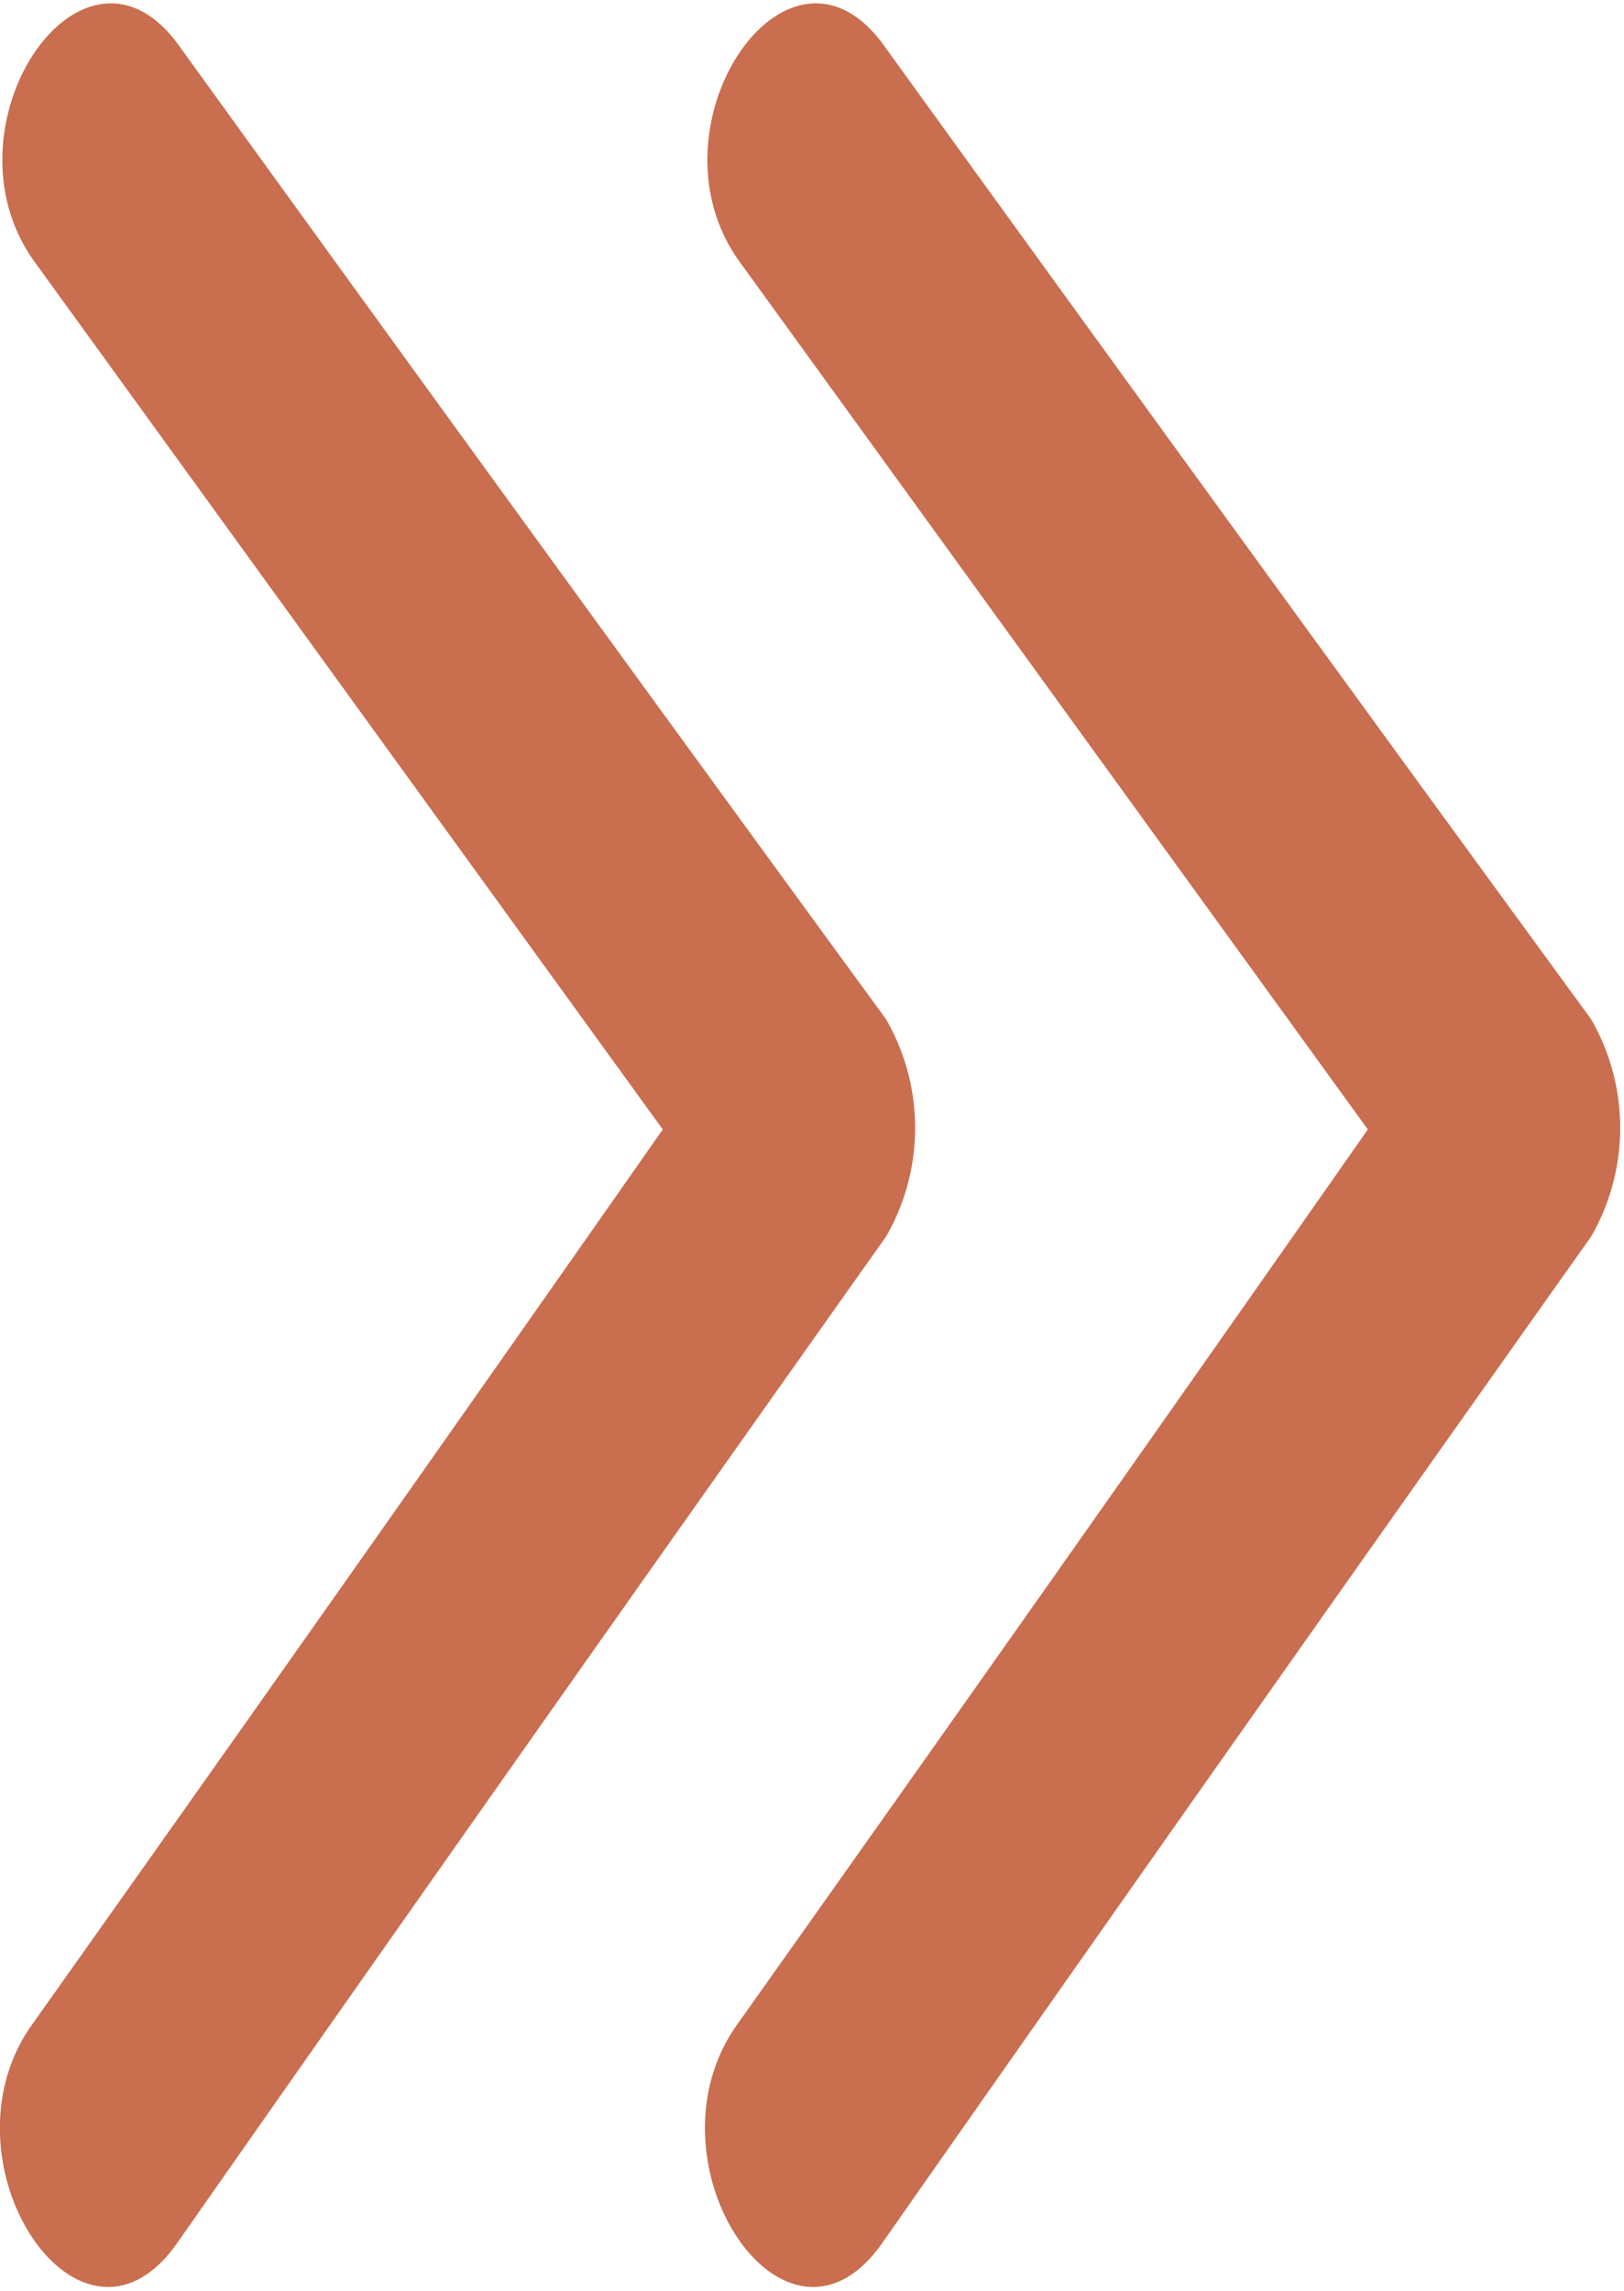 <svg id="arrow3.svg" xmlns="http://www.w3.org/2000/svg" width="6.91" height="9.75" viewBox="0 0 6.91 9.75">
  <defs>
    <style>
      .cls-1 {
        fill: #c96e4f;
        fill-rule: evenodd;
      }
    </style>
  </defs>
  <path id="Arrow012_1_のコピー" data-name="Arrow012 1 のコピー" class="cls-1" d="M1255.74,774.087q-1.515-2.075-3.01-4.145c-0.41-.567-1.03.355-0.61,0.926l2.67,3.688q-1.335,1.908-2.69,3.818c-0.4.58,0.21,1.5,0.62,0.926q1.5-2.143,3.02-4.288A0.926,0.926,0,0,0,1255.74,774.087Z" transform="translate(-1251.97 -769.75)"/>
  <path id="Arrow012_1_のコピー-2" data-name="Arrow012 1 のコピー" class="cls-1" d="M1258.74,774.087q-1.515-2.075-3.01-4.145c-0.41-.567-1.03.355-0.61,0.926l2.67,3.688q-1.335,1.908-2.69,3.818c-0.4.58,0.21,1.5,0.62,0.926q1.5-2.143,3.02-4.288A0.926,0.926,0,0,0,1258.74,774.087Z" transform="translate(-1251.97 -769.75)"/>
</svg>
